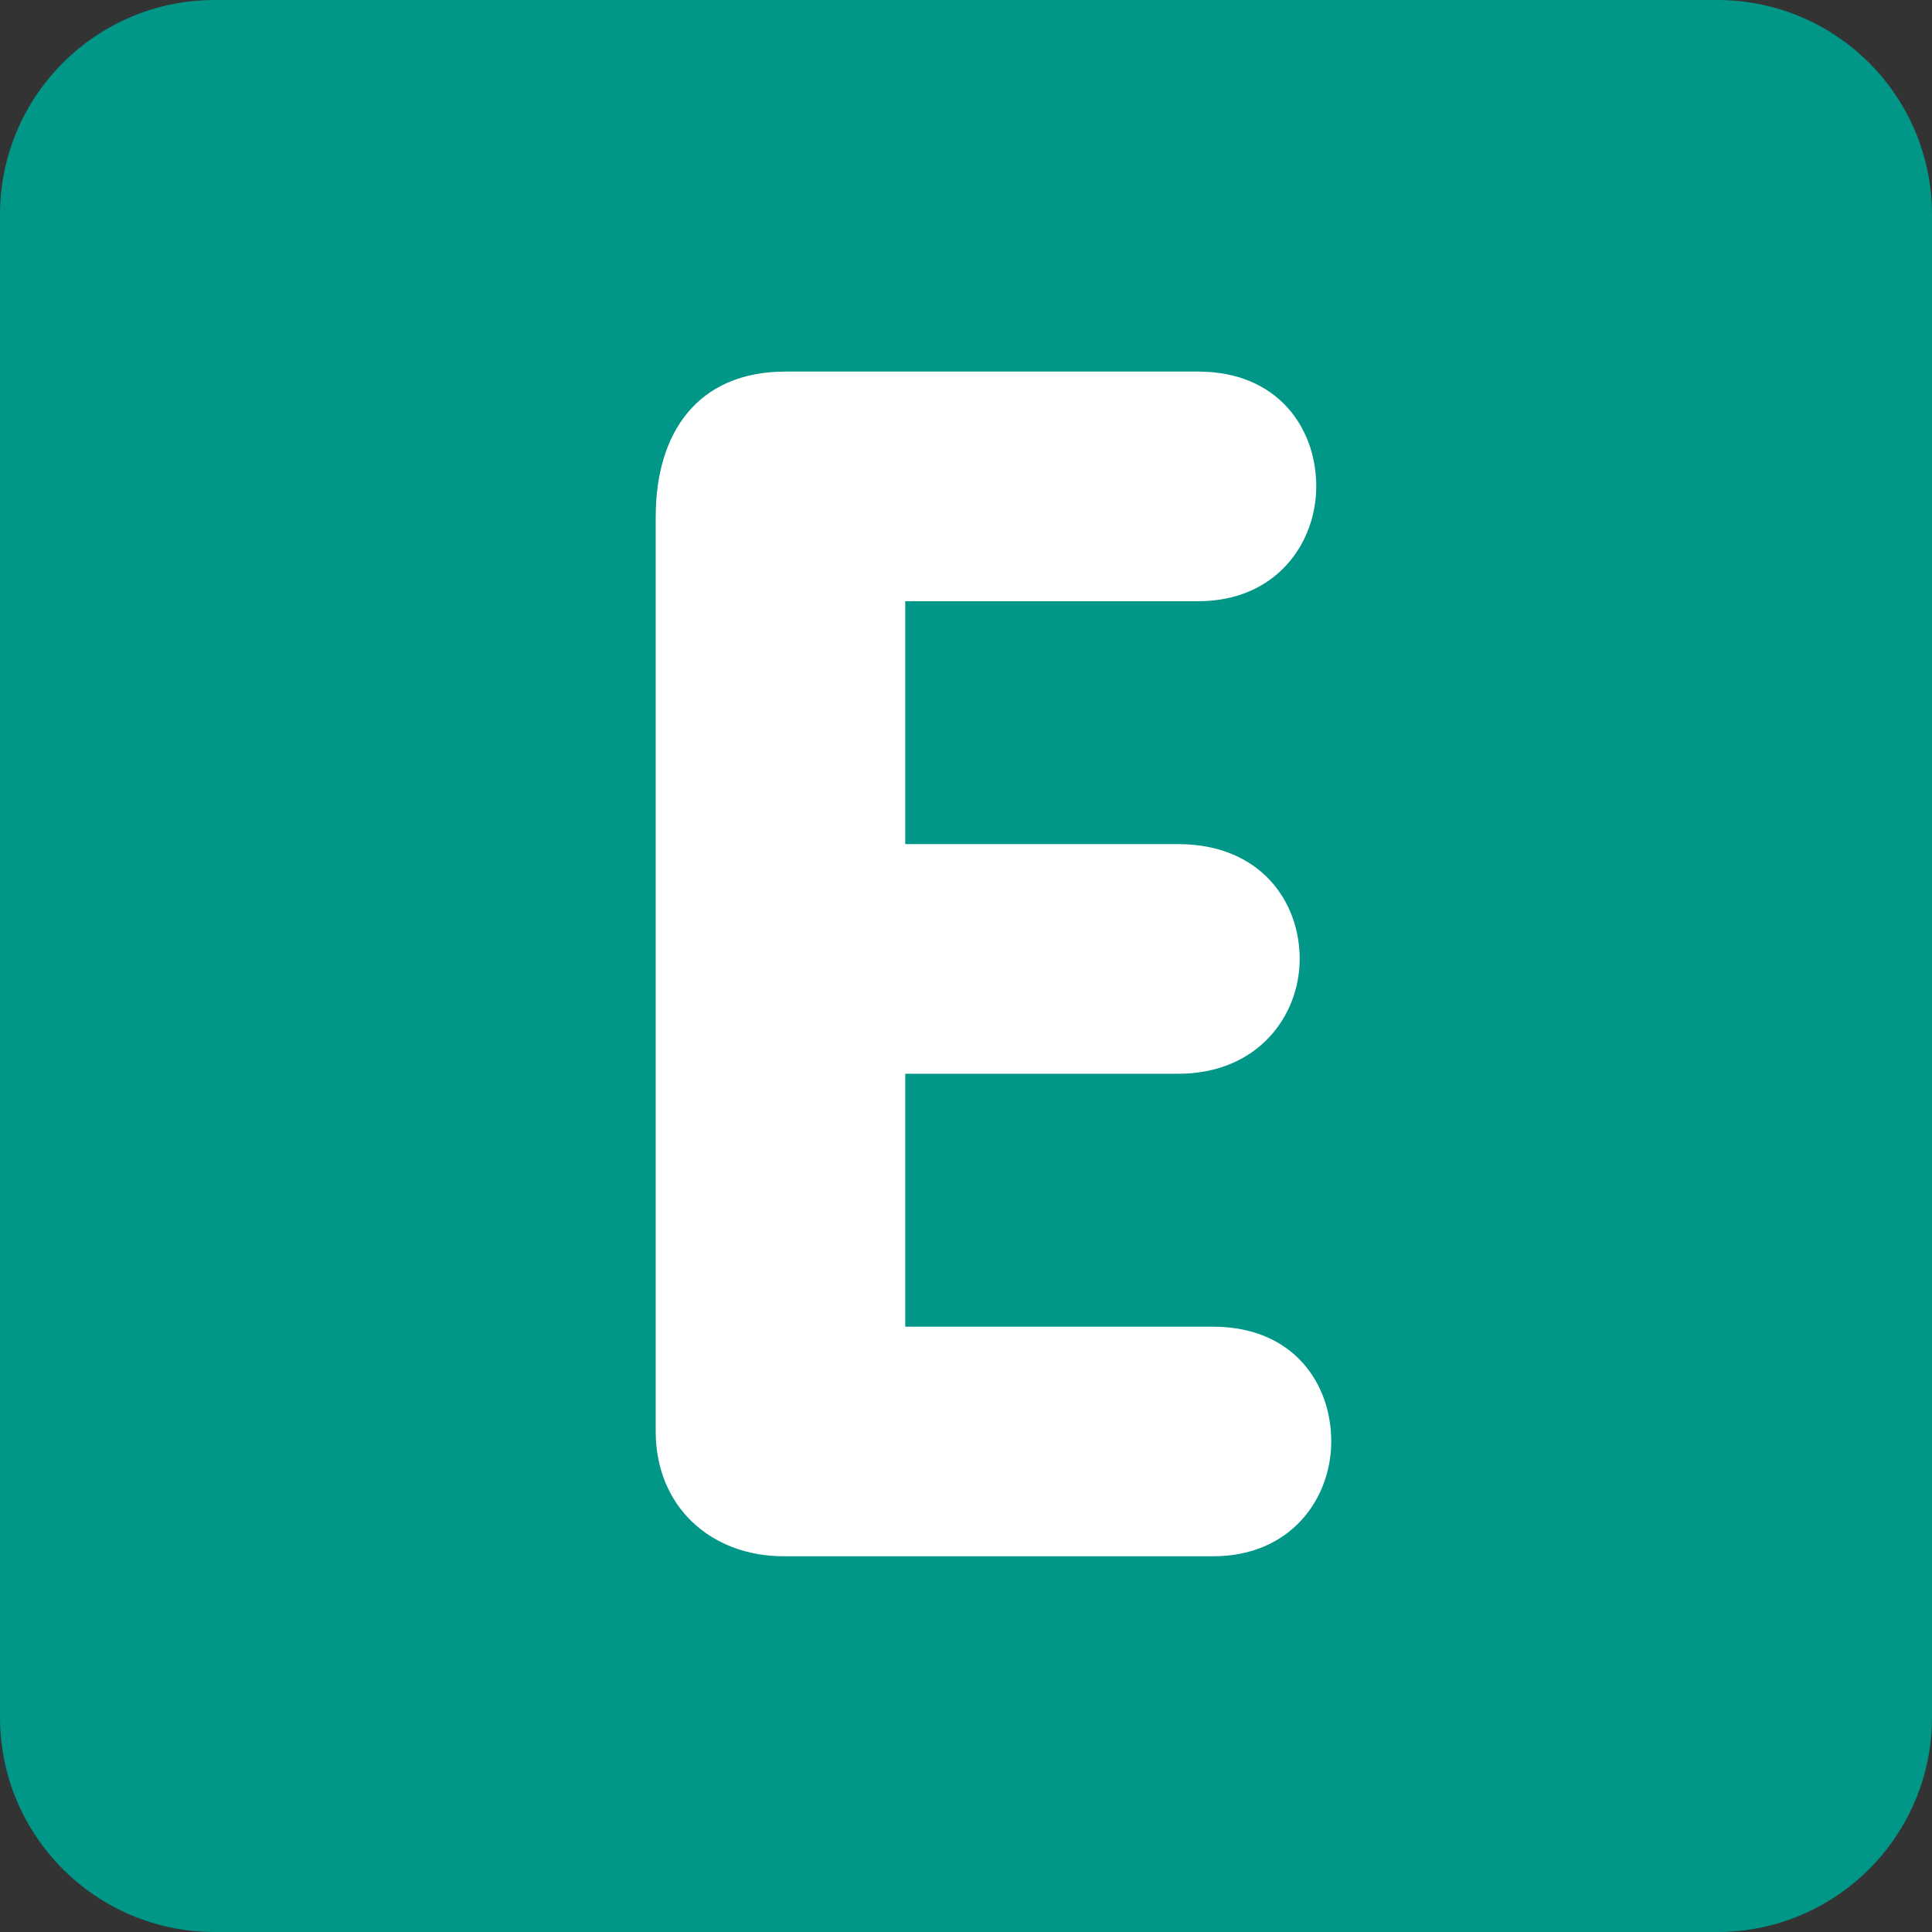 <svg xmlns="http://www.w3.org/2000/svg" viewBox="0 0 512 512" enable-background="new 0 0 512 512" width="200px" height="200px"><rect x="0" y="0" width="512" height="512" fill="#333333" stroke="none"/><path fill="#009688" d="M512 455.1c0 31.43-25.47 56.9-56.9 56.9H56.9C25.46 512 0 486.53 0 455.1V56.9C0 25.46 25.47 0 56.9 0h398.2C486.54 0 512 25.47 512 56.9v398.2z"/><path fill="#fff" d="M173.78 136.83c0-22.04 11.02-38.36 34.4-38.36H317.5c21.17 0 31.32 15 31.32 30.43 0 15-10.58 30.43-31.32 30.43h-77.6v64.37h72.33c21.6 0 32.2 15 32.2 30.44 0 15-11.04 30.42-32.2 30.42H239.9v67.03h81.6c21.17 0 31.3 14.98 31.3 30.4 0 15-10.6 30.44-31.3 30.44H207.72c-19.4 0-33.95-13.22-33.95-33.06V136.83z"/></svg>